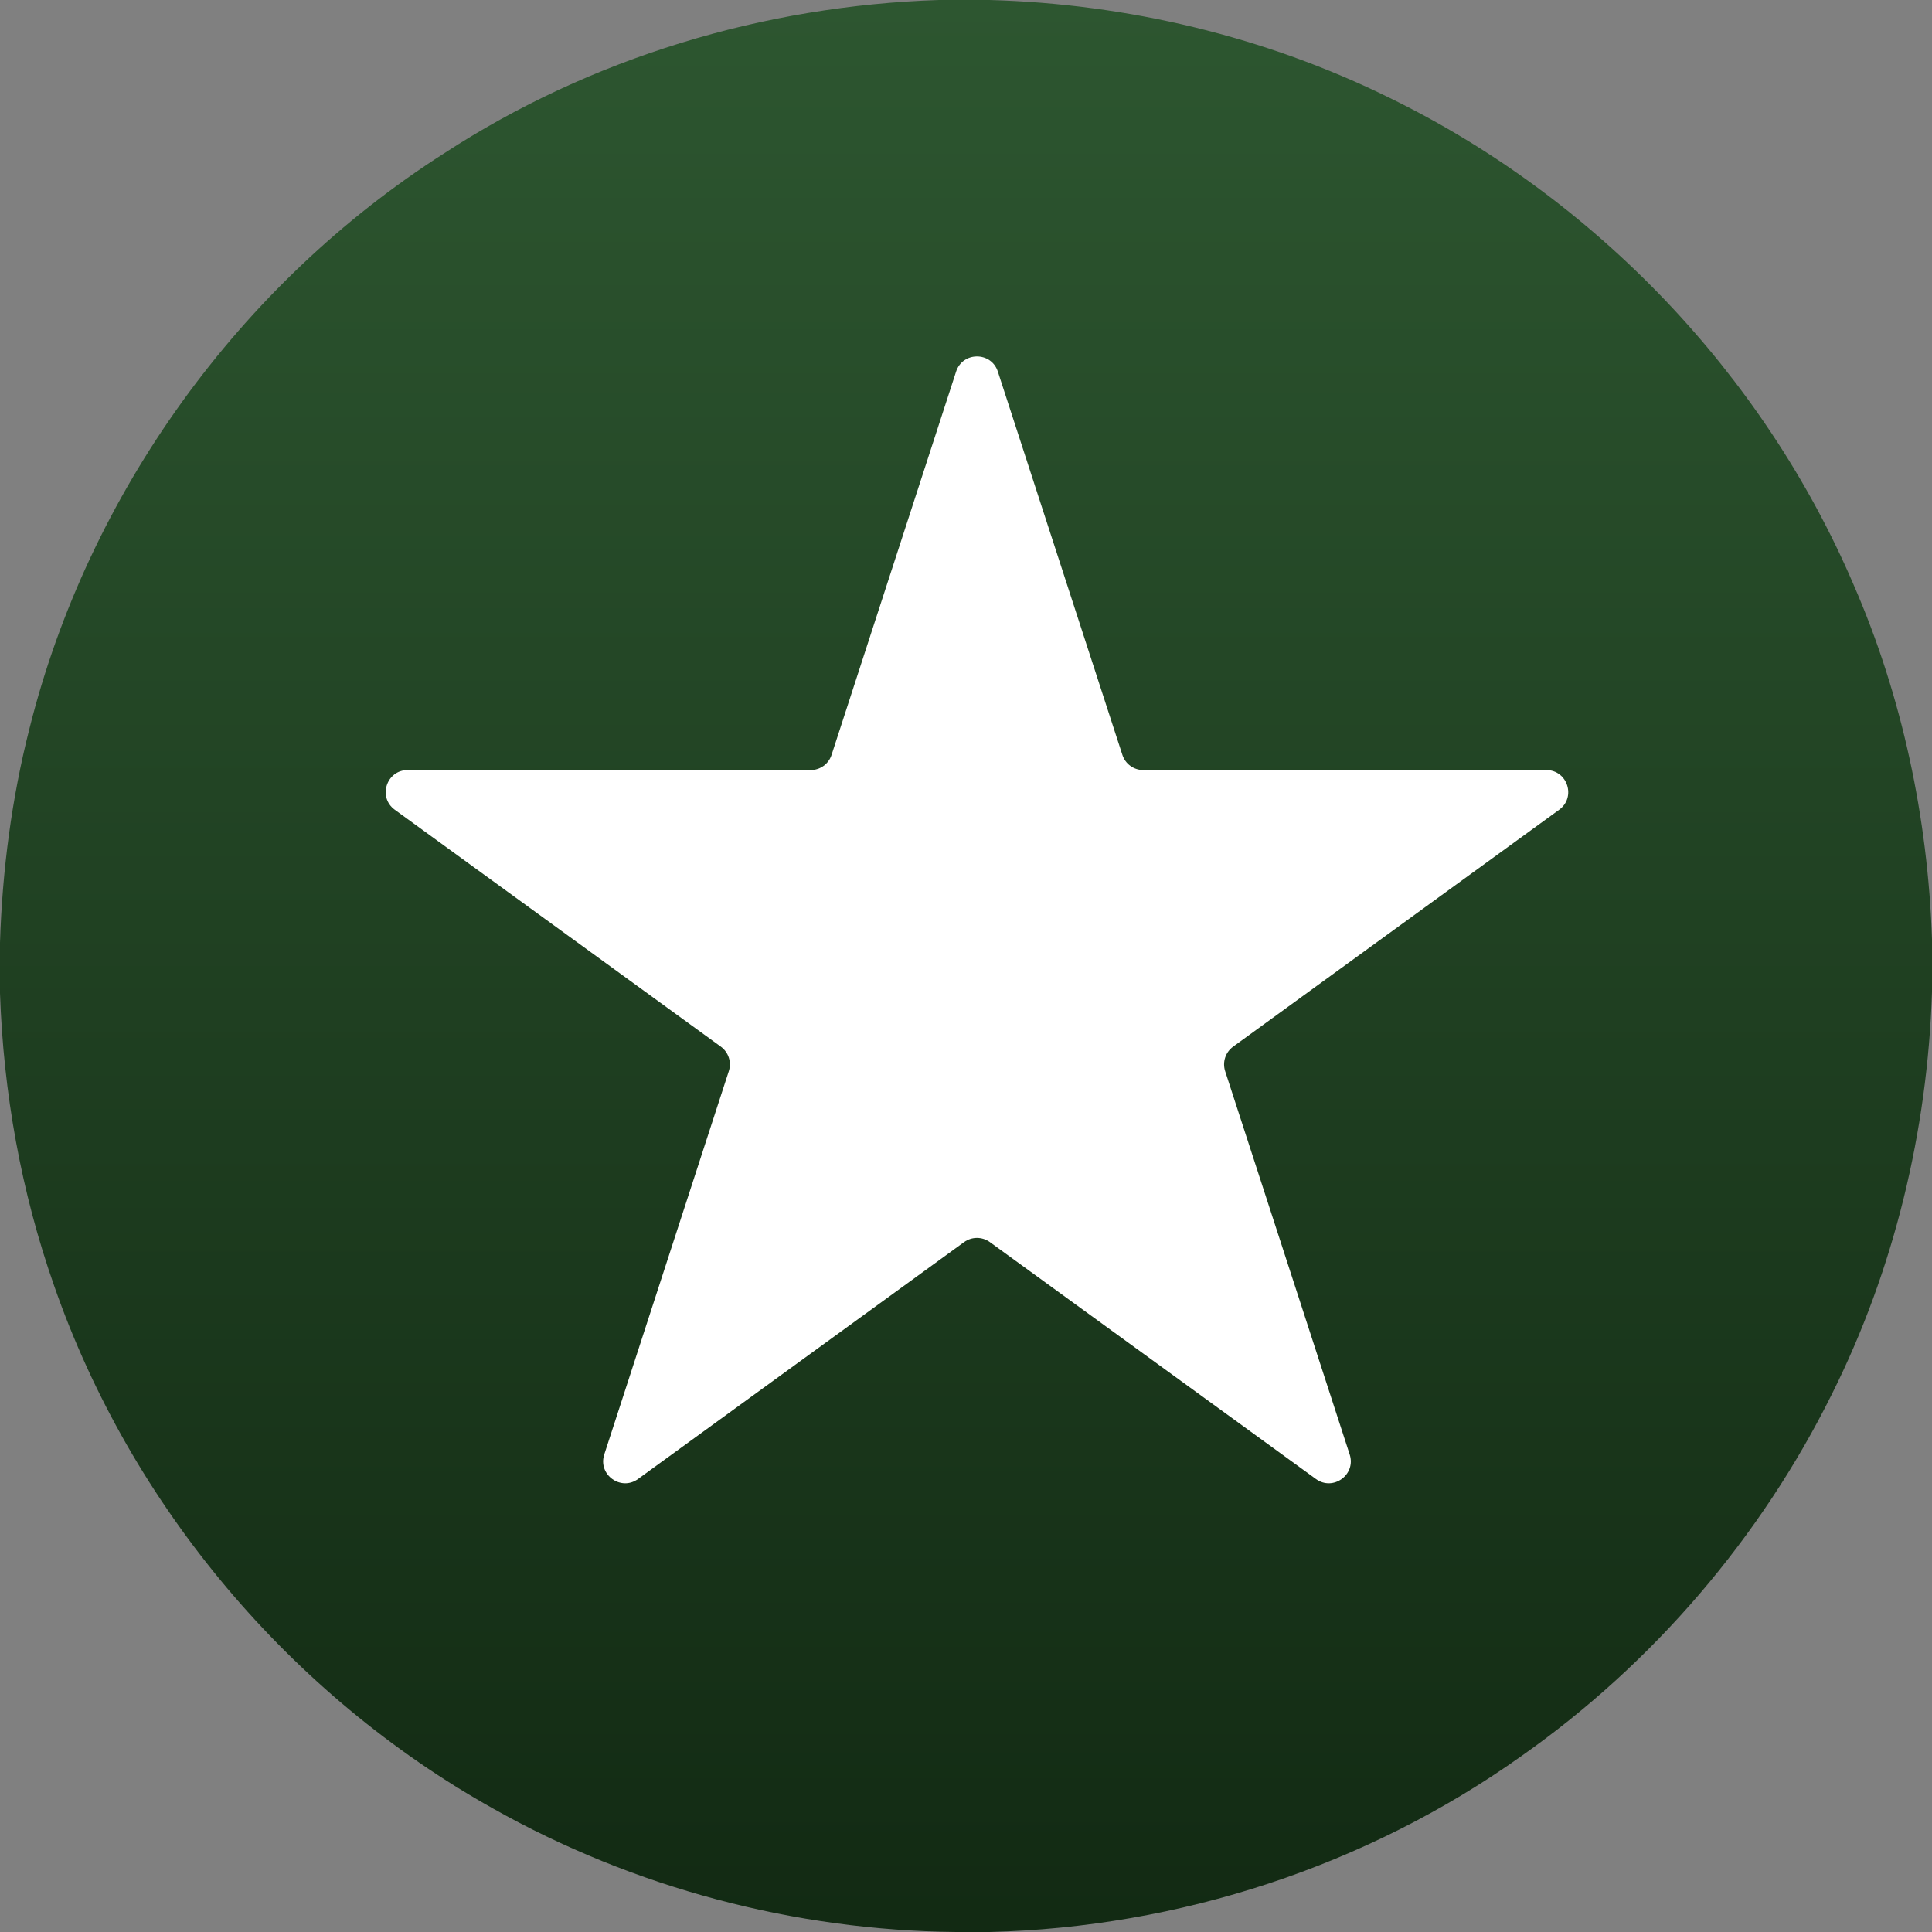<?xml version="1.0" encoding="UTF-8"?> <svg xmlns="http://www.w3.org/2000/svg" width="88" height="88" viewBox="0 0 88 88" fill="none"><rect x="0" y="0" width="88" height="88" fill="#808080" stroke="none"/><g clip-path="url(#clip0_2439_73)"><path d="M42.763 0H45.066C51.356 0.172 57.63 1.667 63.284 4.452C72.652 9.023 80.317 17.033 84.425 26.623C86.642 31.711 87.811 37.245 88 42.78V45.186C87.794 51.511 86.281 57.819 83.445 63.491C80.197 70.039 75.298 75.763 69.317 79.973C62.27 84.992 53.711 87.794 45.066 88H43.553C36.197 87.931 28.875 85.989 22.464 82.38C13.217 77.206 5.964 68.595 2.475 58.592C0.963 54.295 0.155 49.775 0 45.237V42.934C0.103 39.652 0.533 36.369 1.341 33.189C4.022 22.464 10.931 12.925 20.212 6.995C26.898 2.63 34.805 0.258 42.763 0Z" fill="url(#paint0_linear_2439_73)"></path><path d="M43.549 16.927C43.848 16.006 45.152 16.006 45.451 16.927L51.123 34.384C51.257 34.796 51.641 35.075 52.074 35.075H70.43C71.398 35.075 71.801 36.315 71.017 36.884L56.168 47.673C55.817 47.928 55.67 48.379 55.804 48.791L61.476 66.248C61.776 67.169 60.721 67.935 59.938 67.366L45.088 56.577C44.737 56.322 44.263 56.322 43.912 56.577L29.062 67.366C28.279 67.935 27.224 67.169 27.524 66.248L33.196 48.791C33.33 48.379 33.183 47.928 32.832 47.673L17.983 36.884C17.199 36.315 17.602 35.075 18.57 35.075H36.926C37.359 35.075 37.743 34.796 37.877 34.384L43.549 16.927Z" fill="white"></path></g><defs><linearGradient id="paint0_linear_2439_73" x1="44" y1="0" x2="44" y2="88" gradientUnits="userSpaceOnUse"><stop stop-color="#2D5630"></stop><stop offset="1" stop-color="#122A13"></stop></linearGradient><clipPath id="clip0_2439_73"><rect width="88" height="88" fill="white"></rect></clipPath></defs></svg> 
